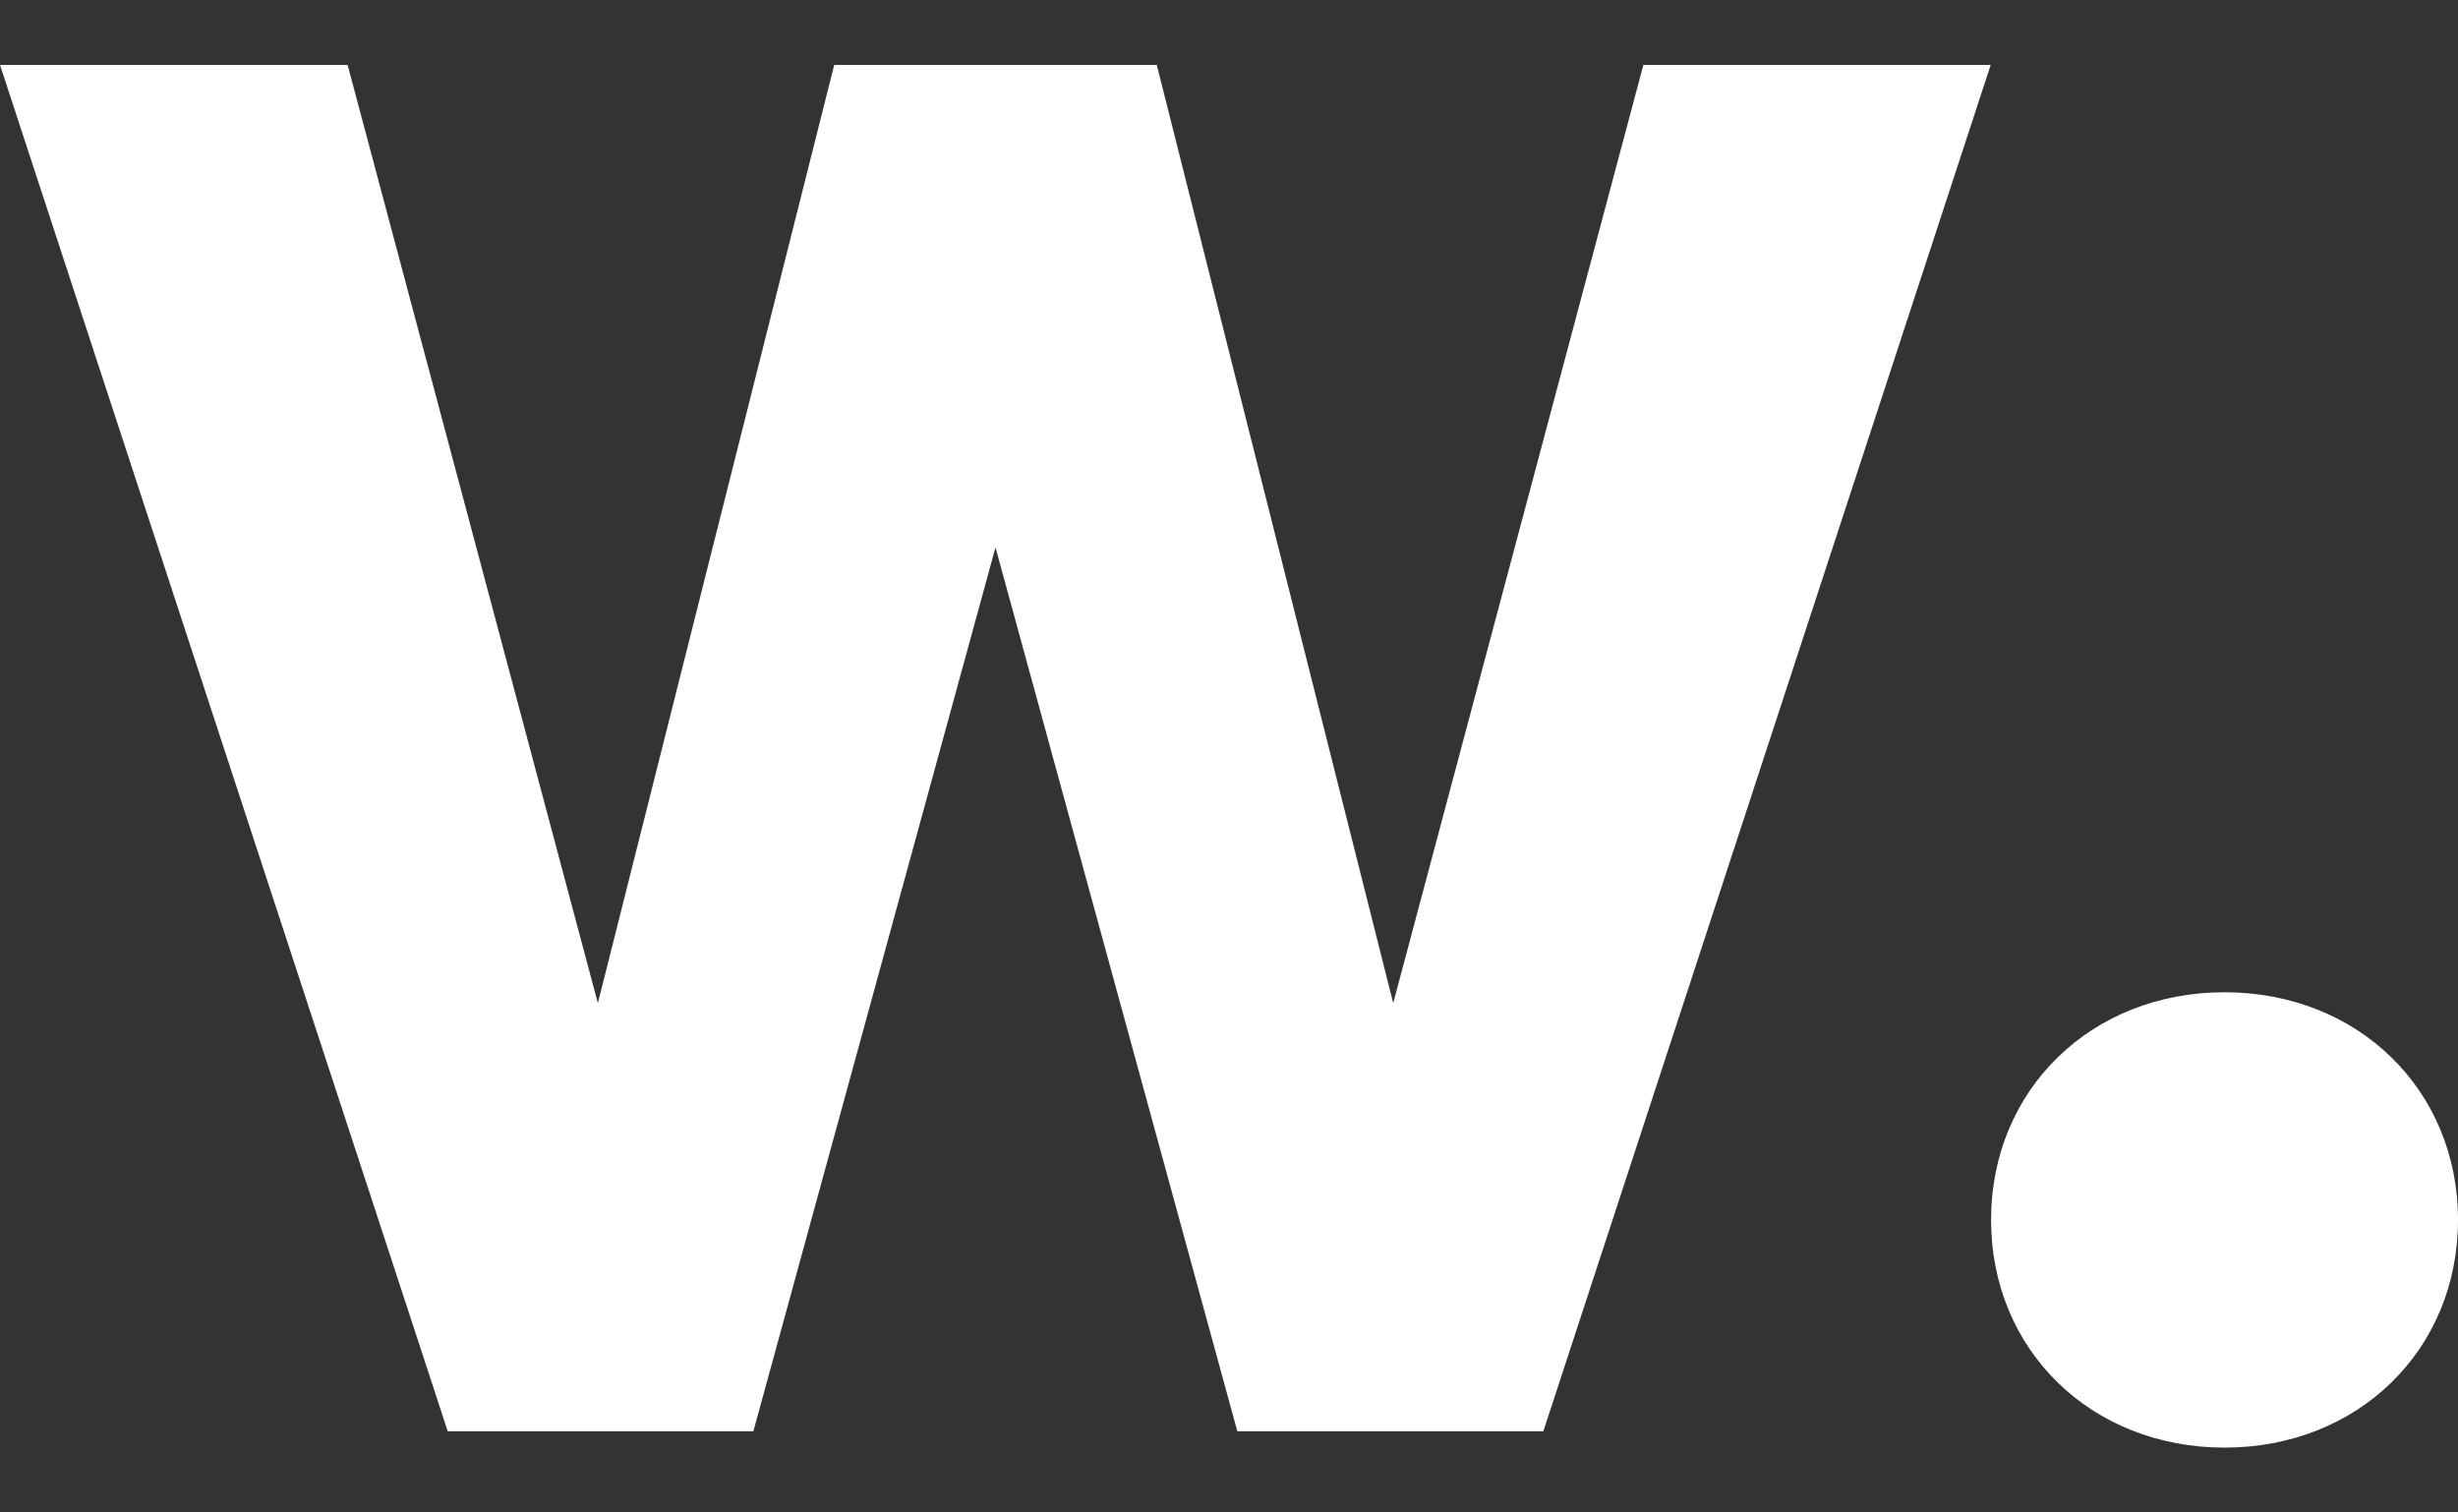 <svg width="26" height="16" viewBox="0 0 26 16" fill="none" xmlns="http://www.w3.org/2000/svg">
<rect x="0" y="0" width="26" height="16" fill="#333333" stroke="none"/>
<path d="M21.057 0.687L16.325 15.141H13.088L10.53 5.791L7.969 15.141H4.736L0 0.687H3.677L6.324 10.612L8.824 0.687H12.236L14.737 10.612L17.383 0.687H21.057Z" fill="white"/>
<path d="M23.53 10.497C24.942 10.497 26 11.529 26 12.905C26 14.282 24.942 15.314 23.53 15.314C22.119 15.314 21.061 14.282 21.061 12.905C21.061 11.529 22.119 10.497 23.53 10.497Z" fill="white"/>
</svg>
